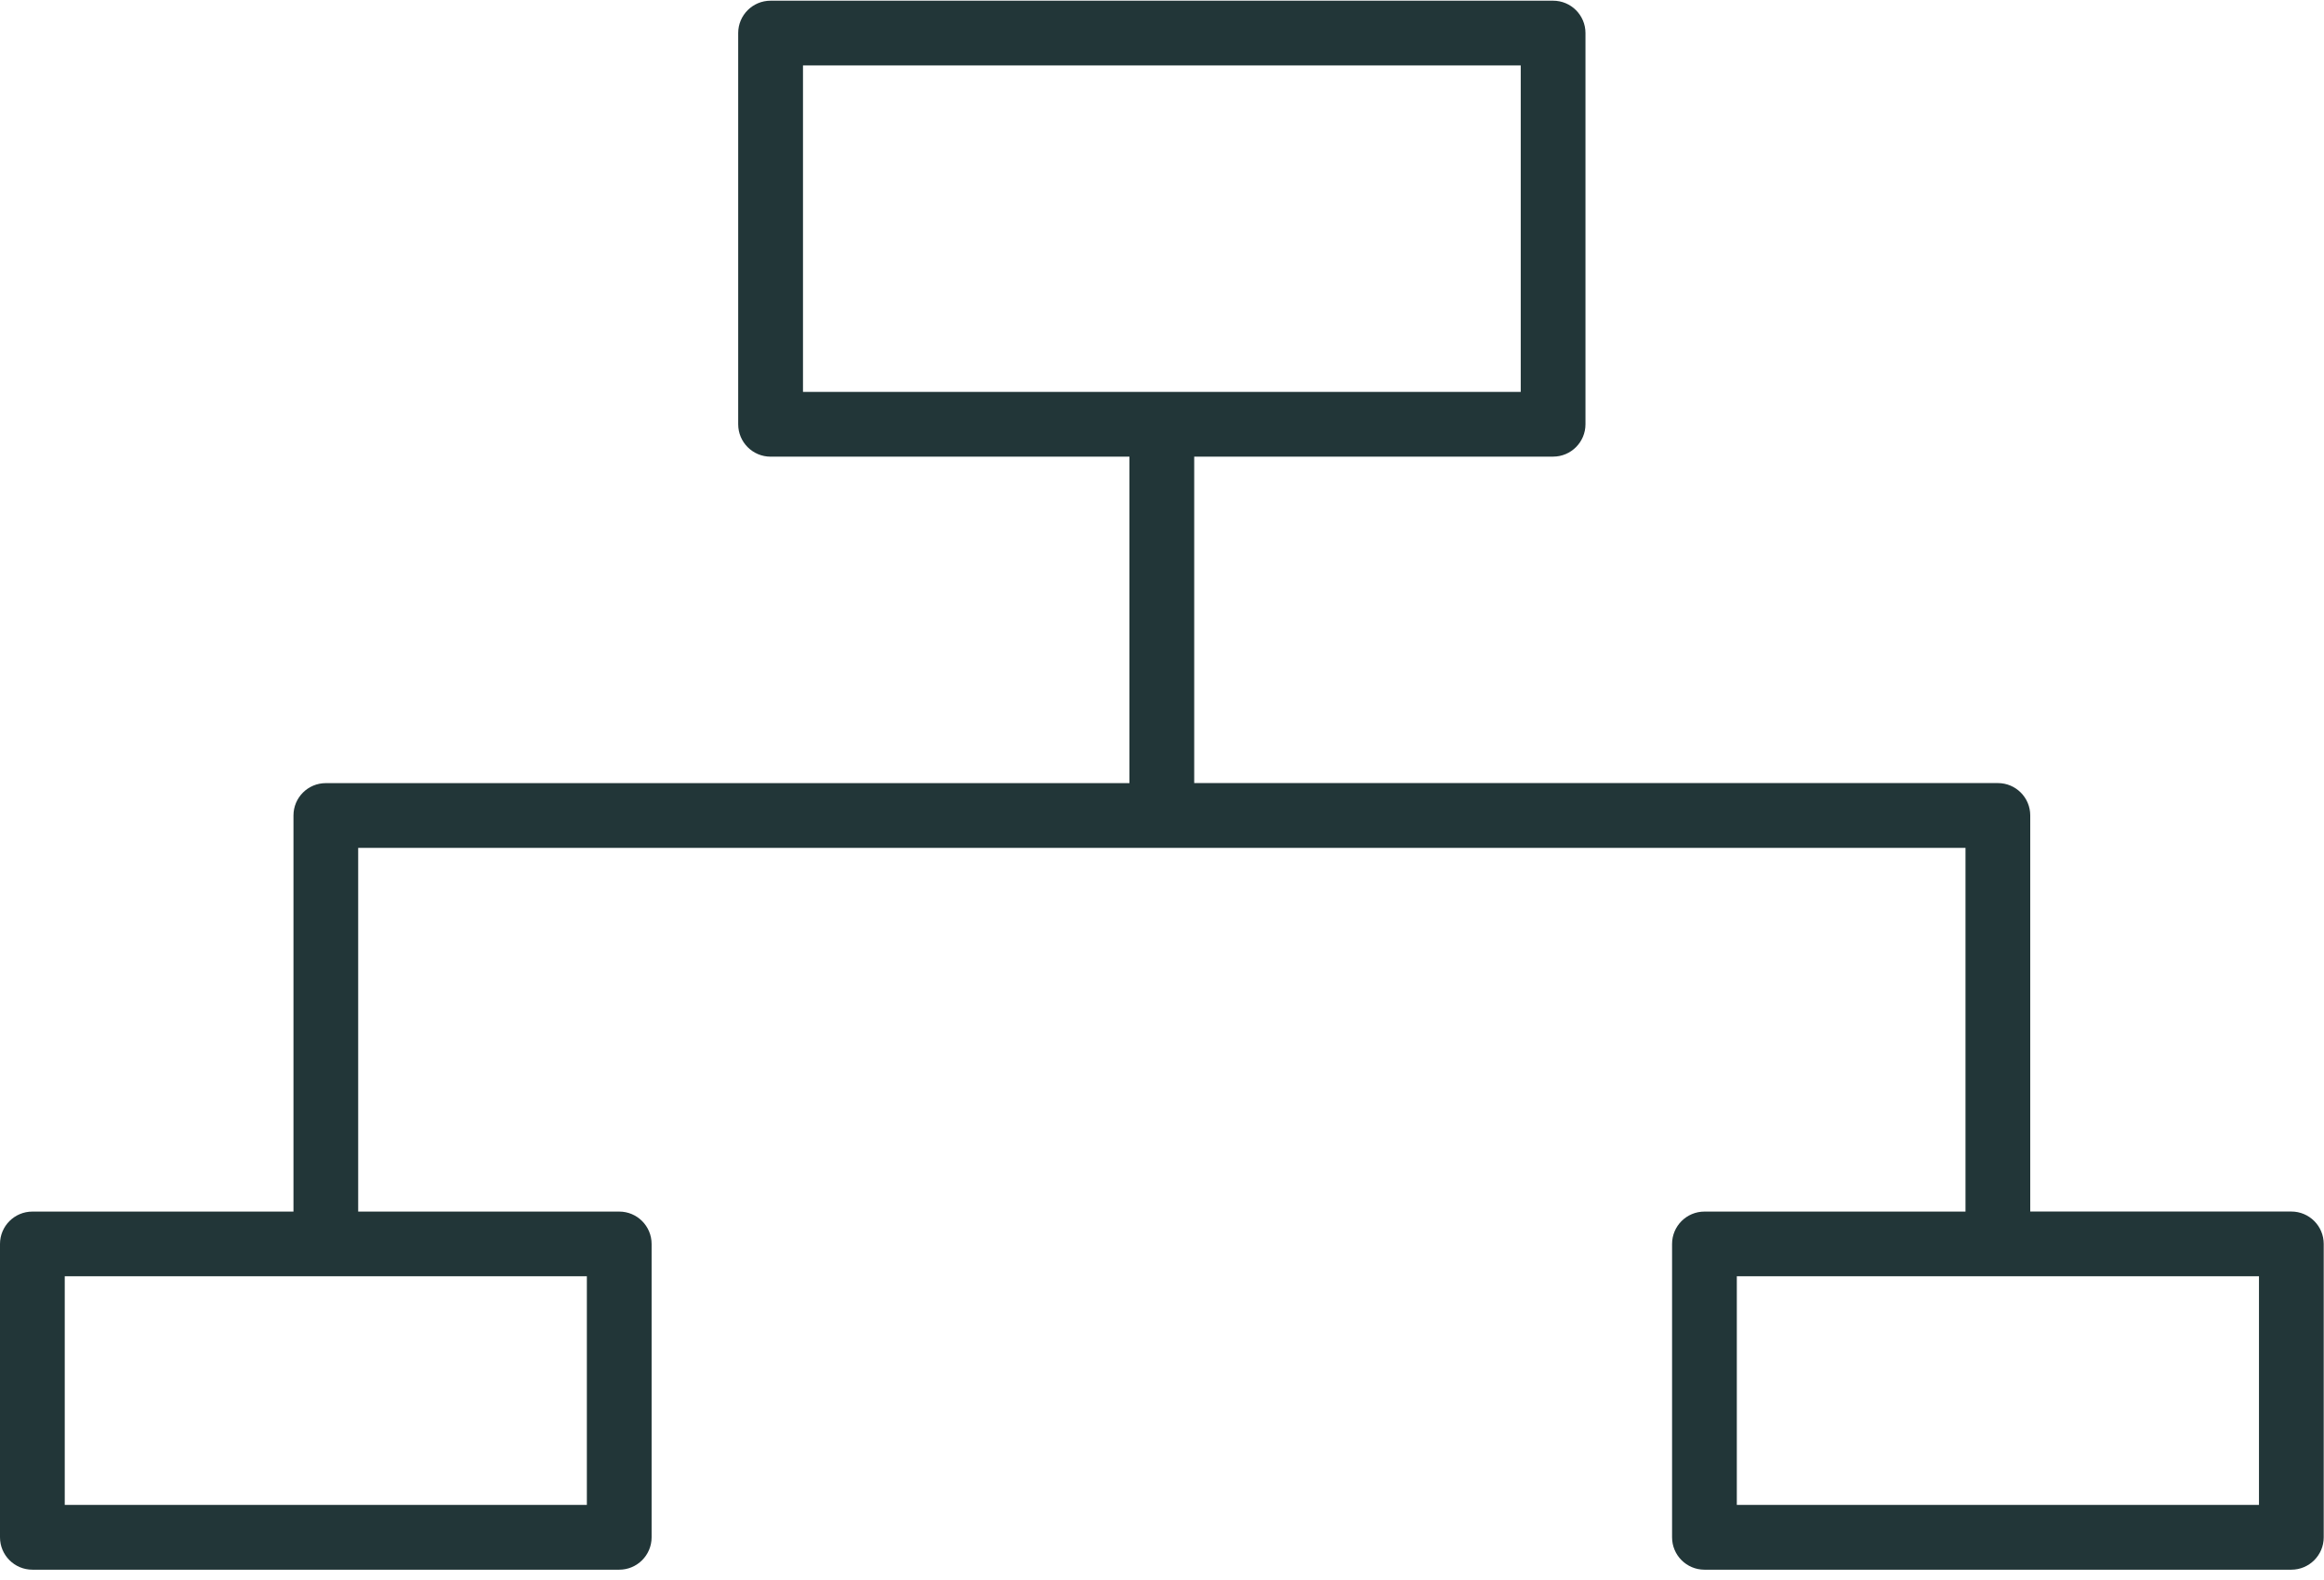 <svg xmlns="http://www.w3.org/2000/svg" width="50" height="34" viewBox="0 0 50 34">
    <path fill="#223638" d="M49.994 33.08v-6.312c0-.385-.312-.697-.697-.697H43.68v-8.524c0-.385-.312-.696-.696-.696H25.693V9.826h7.722c.384 0 .696-.312.696-.697V.711c0-.384-.312-.696-.696-.696H16.579c-.385 0-.697.312-.697.696V9.13c0 .385.312.697.697.697h7.72v7.025H7.01c-.385 0-.696.311-.696.696v8.524H.697c-.385 0-.697.312-.697.697v6.312c0 .385.312.697.697.697h12.626c.384 0 .696-.312.696-.697v-6.312c0-.385-.312-.697-.696-.697H7.706v-7.827h34.581v7.827h-5.616c-.385 0-.697.312-.697.697v6.312c0 .385.312.697.697.697h12.626c.385 0 .697-.312.697-.697zM17.276 8.433V1.408h15.442v7.025H17.276zm-4.65 19.031v4.92H1.393v-4.92h11.233zm35.975 4.92H37.367v-4.92h11.234v4.92z"/>
</svg>
